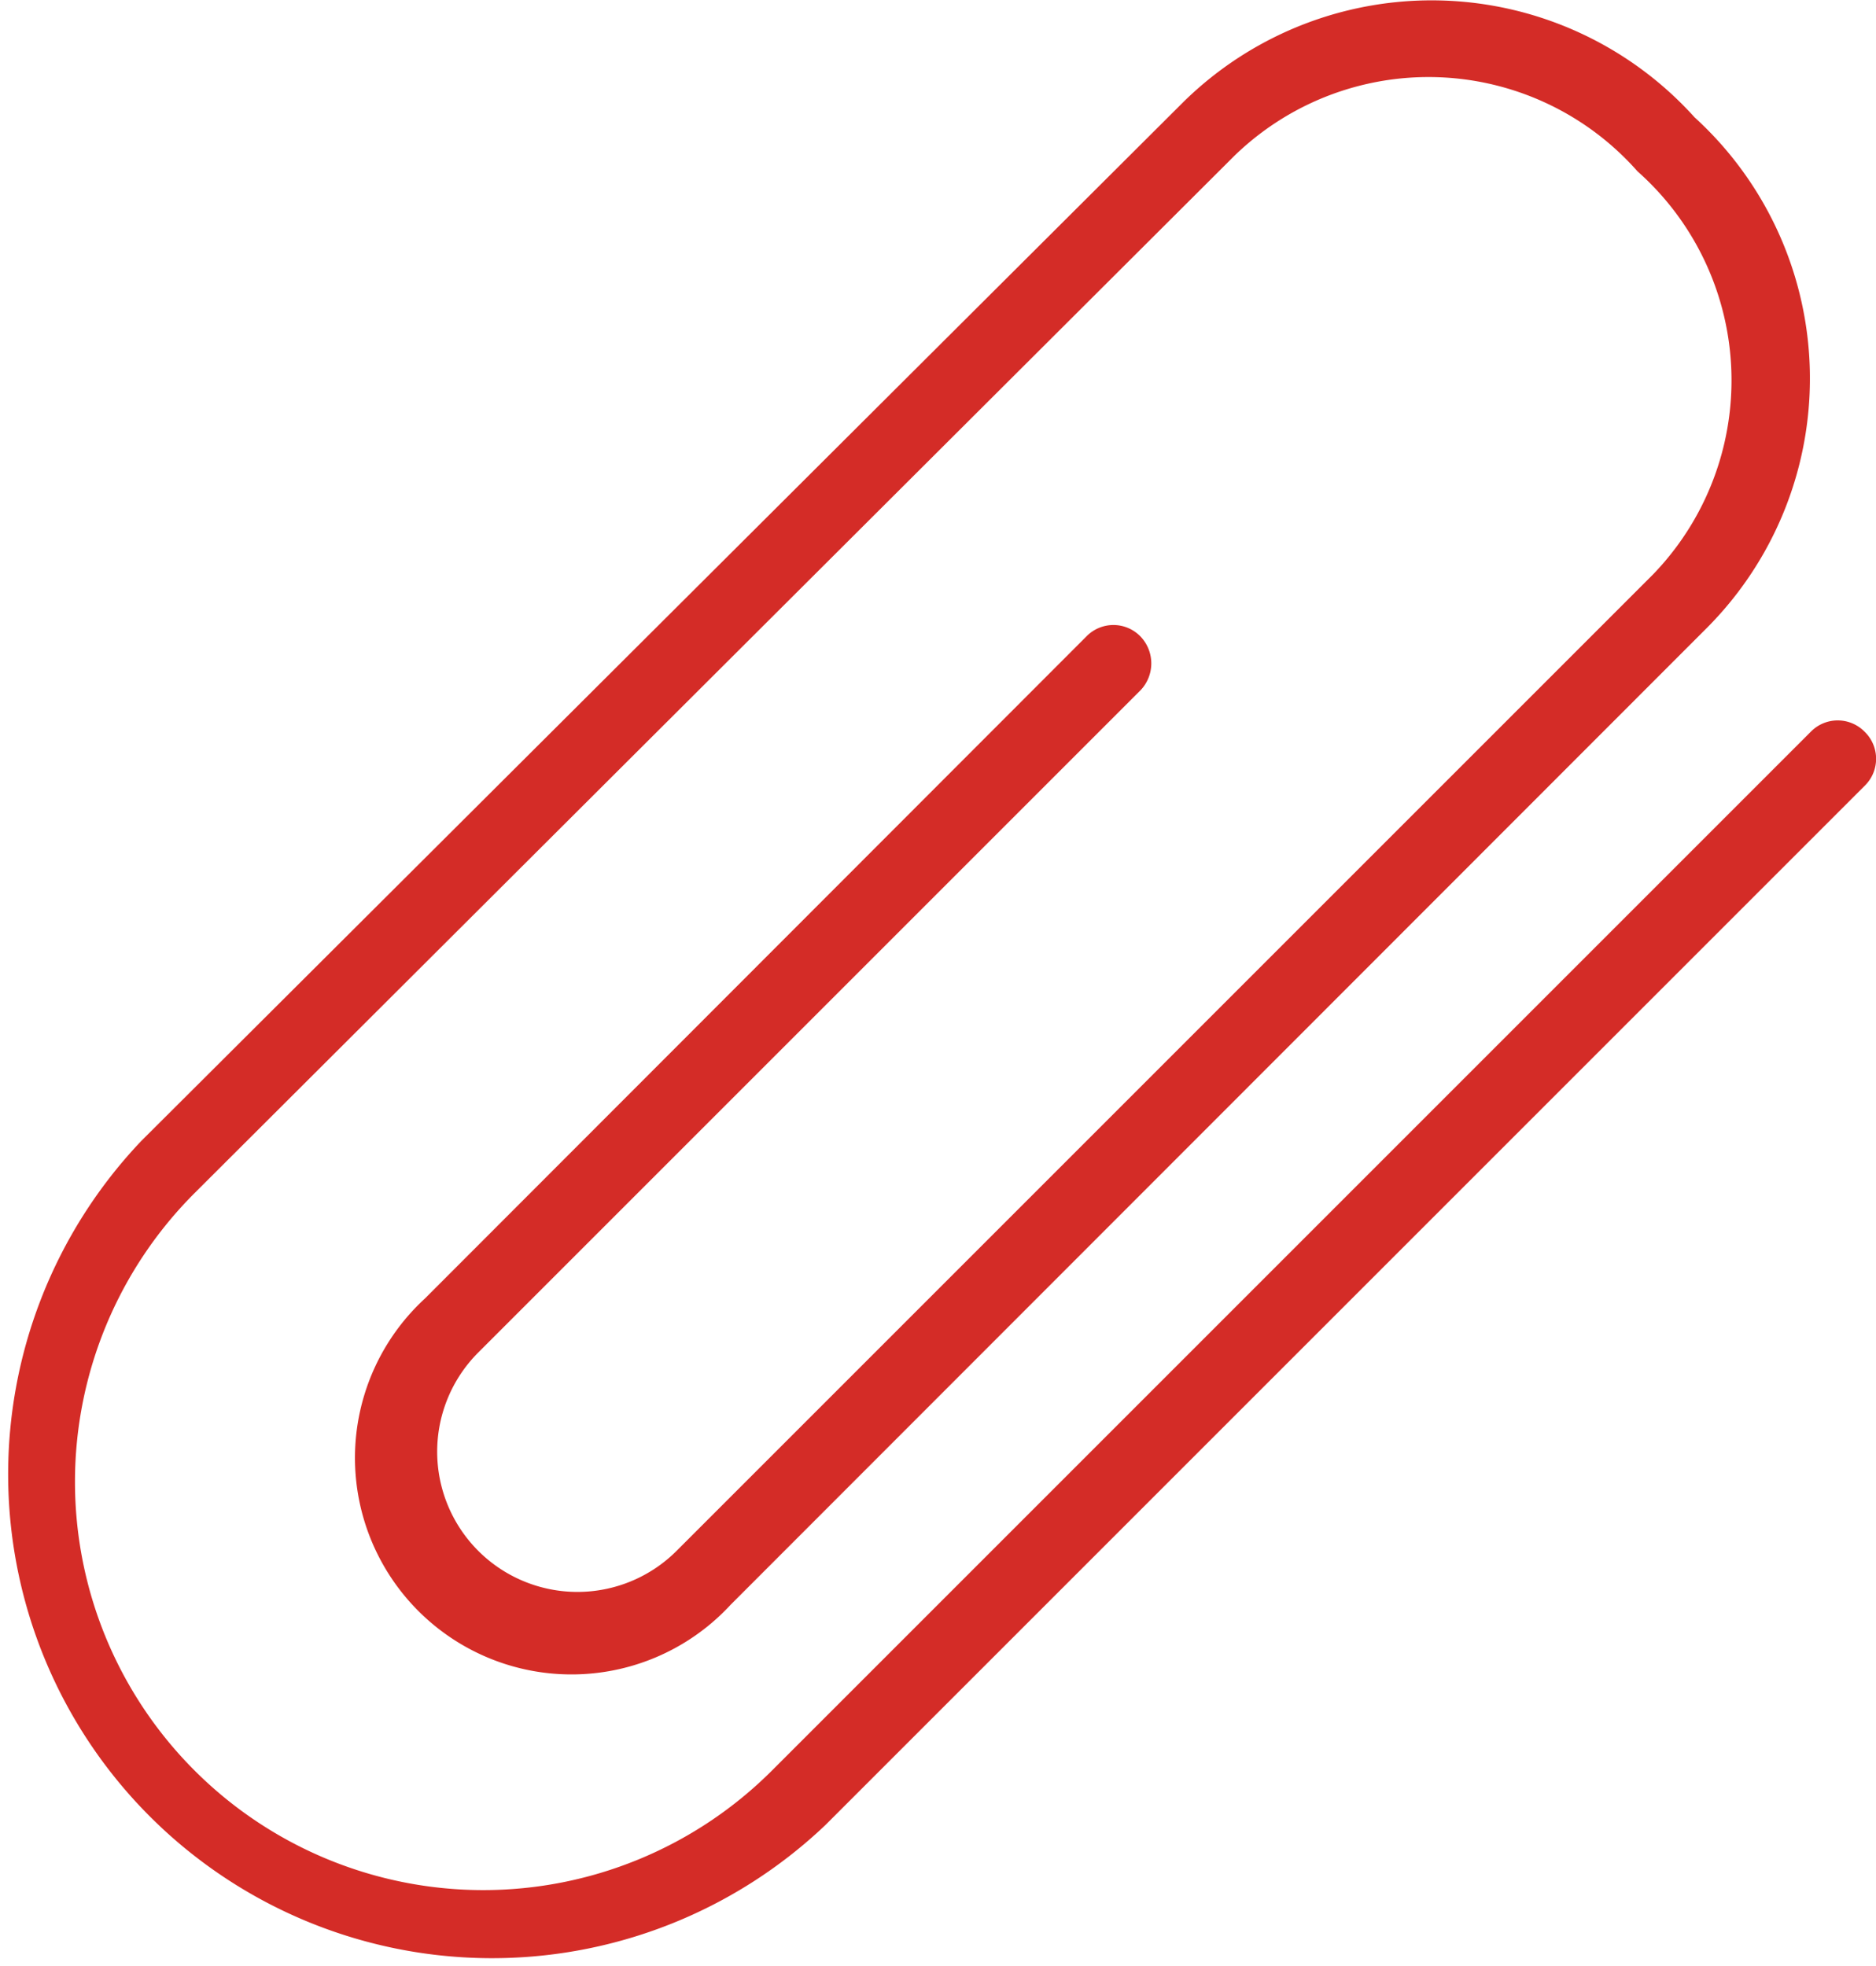 <svg xmlns="http://www.w3.org/2000/svg" width="29.89" height="31.33" viewBox="0 0 29.89 31.33"><defs><style>.cls-1{fill:#d42c27;}</style></defs><title>burooteenused</title><g id="Layer_2" data-name="Layer 2"><g id="office"><path class="cls-1" d="M29.71,11.66a.6.6,0,0,0-.86,0L12.29,28.22A6.49,6.49,0,0,1,3.11,19L19.67,2.48a4.44,4.44,0,0,1,6.42.25,4.45,4.45,0,0,1,.25,6.42L10.78,24.71a2.23,2.23,0,1,1-3.16-3.16L18.17,11a.62.62,0,0,0,0-.86.6.6,0,0,0-.86,0L6.77,20.69a3.45,3.45,0,1,0,4.87,4.88L27.2,10A5.63,5.63,0,0,0,27,1.87a5.64,5.64,0,0,0-8.14-.25L2.25,18.18a7.71,7.71,0,0,0,10.9,10.9L29.71,12.52a.6.6,0,0,0,0-.86Z"/></g></g></svg>